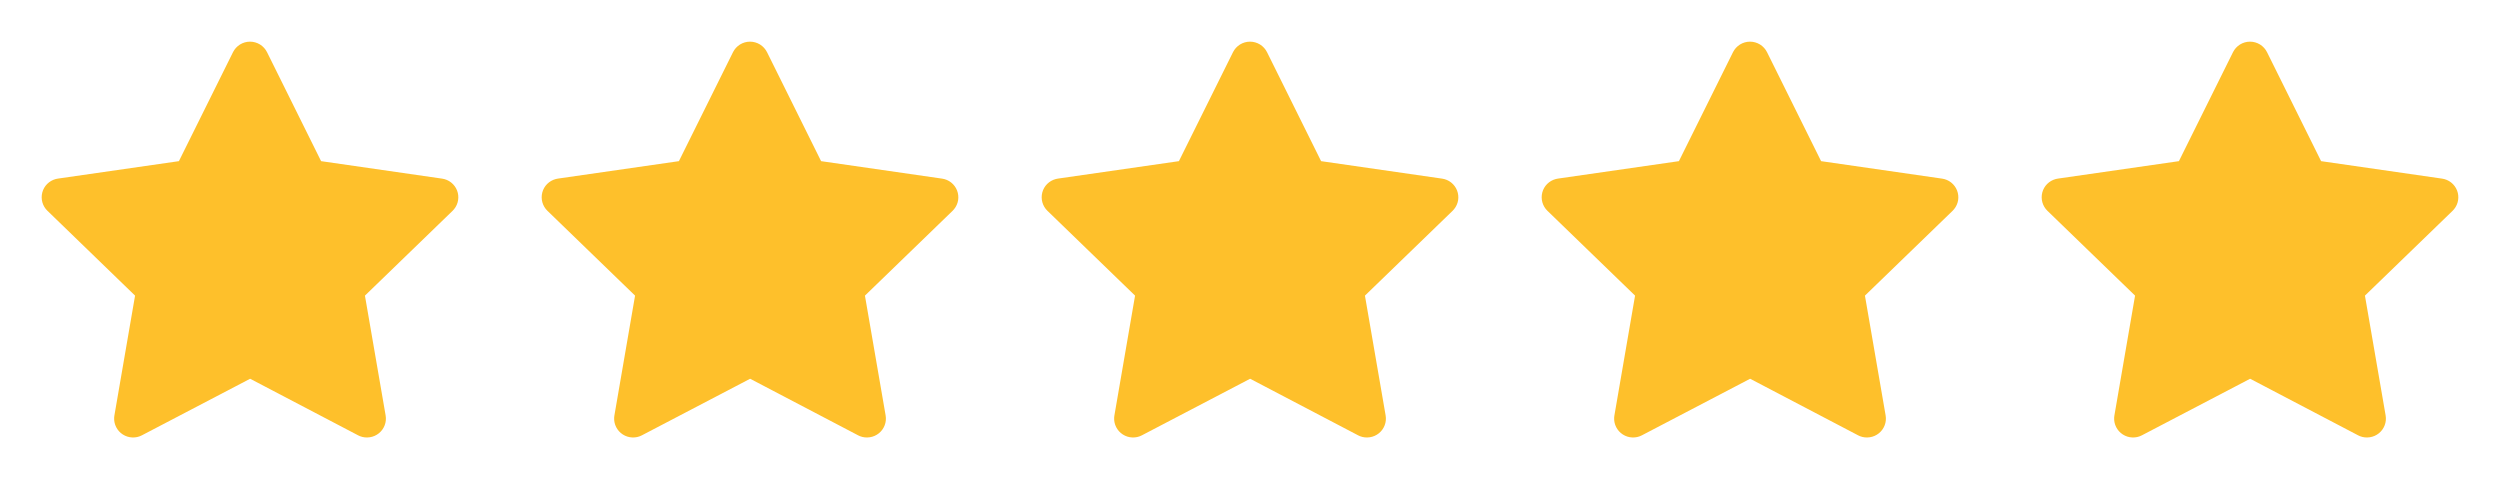 <svg width="80" height="16" viewBox="0 0 80 16" fill="none" xmlns="http://www.w3.org/2000/svg">
<g clip-path="url(#clip0_1479_17481)">
<path d="M5.725 5.157L1.853 5.715L1.784 5.729C1.681 5.756 1.586 5.811 1.51 5.886C1.434 5.962 1.38 6.056 1.353 6.16C1.326 6.263 1.327 6.372 1.356 6.475C1.385 6.577 1.44 6.671 1.518 6.745L4.322 9.46L3.661 13.294L3.653 13.36C3.647 13.467 3.669 13.574 3.718 13.669C3.766 13.764 3.839 13.845 3.93 13.903C4.02 13.961 4.125 13.994 4.232 13.999C4.339 14.004 4.446 13.98 4.541 13.93L8.004 12.12L11.459 13.93L11.519 13.958C11.619 13.997 11.728 14.009 11.835 13.992C11.941 13.976 12.041 13.932 12.125 13.864C12.208 13.797 12.272 13.708 12.31 13.608C12.348 13.508 12.358 13.399 12.34 13.294L11.678 9.46L14.484 6.745L14.531 6.693C14.599 6.61 14.643 6.511 14.659 6.406C14.676 6.301 14.664 6.193 14.625 6.093C14.586 5.994 14.521 5.907 14.437 5.84C14.353 5.774 14.253 5.731 14.147 5.716L10.275 5.157L8.545 1.67C8.495 1.569 8.417 1.484 8.321 1.424C8.225 1.365 8.114 1.333 8 1.333C7.887 1.333 7.776 1.365 7.68 1.424C7.584 1.484 7.506 1.569 7.456 1.67L5.725 5.157Z" fill="#FEC02B"/>
</g>
<g clip-path="url(#clip1_1479_17481)">
<path d="M21.725 5.157L17.853 5.715L17.785 5.729C17.681 5.756 17.586 5.811 17.51 5.886C17.434 5.962 17.38 6.056 17.353 6.16C17.326 6.263 17.327 6.372 17.356 6.475C17.385 6.577 17.44 6.671 17.517 6.745L20.322 9.46L19.661 13.294L19.653 13.36C19.647 13.467 19.669 13.574 19.718 13.669C19.766 13.764 19.84 13.845 19.93 13.903C20.02 13.961 20.125 13.994 20.232 13.999C20.339 14.004 20.446 13.98 20.541 13.93L24.004 12.12L27.459 13.93L27.519 13.958C27.619 13.997 27.728 14.009 27.835 13.992C27.941 13.976 28.041 13.932 28.125 13.864C28.208 13.797 28.272 13.708 28.31 13.608C28.348 13.508 28.358 13.399 28.34 13.294L27.678 9.46L30.484 6.745L30.531 6.693C30.599 6.61 30.643 6.511 30.66 6.406C30.676 6.301 30.664 6.193 30.625 6.093C30.586 5.994 30.521 5.907 30.437 5.84C30.353 5.774 30.253 5.731 30.147 5.716L26.275 5.157L24.545 1.67C24.494 1.569 24.417 1.484 24.321 1.424C24.225 1.365 24.114 1.333 24 1.333C23.887 1.333 23.776 1.365 23.68 1.424C23.584 1.484 23.506 1.569 23.456 1.67L21.725 5.157Z" fill="#FEC02B"/>
</g>
<g clip-path="url(#clip2_1479_17481)">
<path d="M37.725 5.157L33.853 5.715L33.785 5.729C33.681 5.756 33.586 5.811 33.51 5.886C33.434 5.962 33.38 6.056 33.353 6.16C33.326 6.263 33.327 6.372 33.356 6.475C33.385 6.577 33.44 6.671 33.517 6.745L36.322 9.46L35.661 13.294L35.653 13.36C35.647 13.467 35.669 13.574 35.718 13.669C35.766 13.764 35.84 13.845 35.93 13.903C36.02 13.961 36.124 13.994 36.232 13.999C36.339 14.004 36.446 13.98 36.541 13.93L40.004 12.12L43.459 13.93L43.519 13.958C43.619 13.997 43.728 14.009 43.835 13.992C43.941 13.976 44.041 13.932 44.125 13.864C44.208 13.797 44.272 13.708 44.31 13.608C44.348 13.508 44.358 13.399 44.34 13.294L43.678 9.46L46.484 6.745L46.531 6.693C46.599 6.61 46.643 6.511 46.66 6.406C46.676 6.301 46.664 6.193 46.625 6.093C46.586 5.994 46.521 5.907 46.437 5.84C46.353 5.774 46.253 5.731 46.147 5.716L42.275 5.157L40.545 1.67C40.495 1.569 40.417 1.484 40.321 1.424C40.225 1.365 40.114 1.333 40 1.333C39.887 1.333 39.776 1.365 39.68 1.424C39.584 1.484 39.506 1.569 39.456 1.67L37.725 5.157Z" fill="#FEC02B"/>
</g>
<g clip-path="url(#clip3_1479_17481)">
<path d="M53.725 5.157L49.853 5.715L49.785 5.729C49.681 5.756 49.586 5.811 49.51 5.886C49.434 5.962 49.38 6.056 49.353 6.16C49.326 6.263 49.327 6.372 49.356 6.475C49.385 6.577 49.44 6.671 49.517 6.745L52.322 9.46L51.661 13.294L51.653 13.36C51.647 13.467 51.669 13.574 51.718 13.669C51.766 13.764 51.84 13.845 51.93 13.903C52.02 13.961 52.124 13.994 52.232 13.999C52.339 14.004 52.446 13.98 52.541 13.93L56.004 12.12L59.459 13.93L59.519 13.958C59.619 13.997 59.728 14.009 59.835 13.992C59.941 13.976 60.041 13.932 60.125 13.864C60.208 13.797 60.272 13.708 60.31 13.608C60.348 13.508 60.358 13.399 60.34 13.294L59.678 9.46L62.484 6.745L62.531 6.693C62.599 6.61 62.643 6.511 62.66 6.406C62.676 6.301 62.664 6.193 62.625 6.093C62.586 5.994 62.521 5.907 62.437 5.84C62.353 5.774 62.253 5.731 62.147 5.716L58.275 5.157L56.545 1.67C56.495 1.569 56.417 1.484 56.321 1.424C56.225 1.365 56.114 1.333 56 1.333C55.887 1.333 55.776 1.365 55.68 1.424C55.584 1.484 55.506 1.569 55.456 1.67L53.725 5.157Z" fill="#FEC02B"/>
</g>
<g clip-path="url(#clip4_1479_17481)">
<path d="M69.725 5.157L65.853 5.715L65.784 5.729C65.681 5.756 65.586 5.811 65.51 5.886C65.434 5.962 65.38 6.056 65.353 6.16C65.326 6.263 65.327 6.372 65.356 6.475C65.385 6.577 65.44 6.671 65.517 6.745L68.322 9.46L67.661 13.294L67.653 13.36C67.647 13.467 67.669 13.574 67.718 13.669C67.766 13.764 67.84 13.845 67.93 13.903C68.02 13.961 68.124 13.994 68.232 13.999C68.339 14.004 68.446 13.98 68.541 13.93L72.004 12.12L75.459 13.93L75.519 13.958C75.619 13.997 75.728 14.009 75.835 13.992C75.941 13.976 76.041 13.932 76.125 13.864C76.208 13.797 76.272 13.708 76.31 13.608C76.348 13.508 76.358 13.399 76.34 13.294L75.678 9.46L78.484 6.745L78.531 6.693C78.599 6.61 78.643 6.511 78.659 6.406C78.676 6.301 78.664 6.193 78.625 6.093C78.586 5.994 78.521 5.907 78.437 5.84C78.353 5.774 78.253 5.731 78.147 5.716L74.275 5.157L72.545 1.67C72.495 1.569 72.417 1.484 72.321 1.424C72.225 1.365 72.114 1.333 72 1.333C71.887 1.333 71.776 1.365 71.68 1.424C71.584 1.484 71.506 1.569 71.456 1.67L69.725 5.157Z" fill="#FEC02B"/>
</g>
<defs>
<clipPath id="clip0_1479_17481">
<rect width="16" height="16" fill="white"/>
</clipPath>
<clipPath id="clip1_1479_17481">
<rect width="16" height="16" fill="white" transform="translate(16)"/>
</clipPath>
<clipPath id="clip2_1479_17481">
<rect width="16" height="16" fill="white" transform="translate(32)"/>
</clipPath>
<clipPath id="clip3_1479_17481">
<rect width="16" height="16" fill="white" transform="translate(48)"/>
</clipPath>
<clipPath id="clip4_1479_17481">
<rect width="16" height="16" fill="white" transform="translate(64)"/>
</clipPath>
</defs>
</svg>
